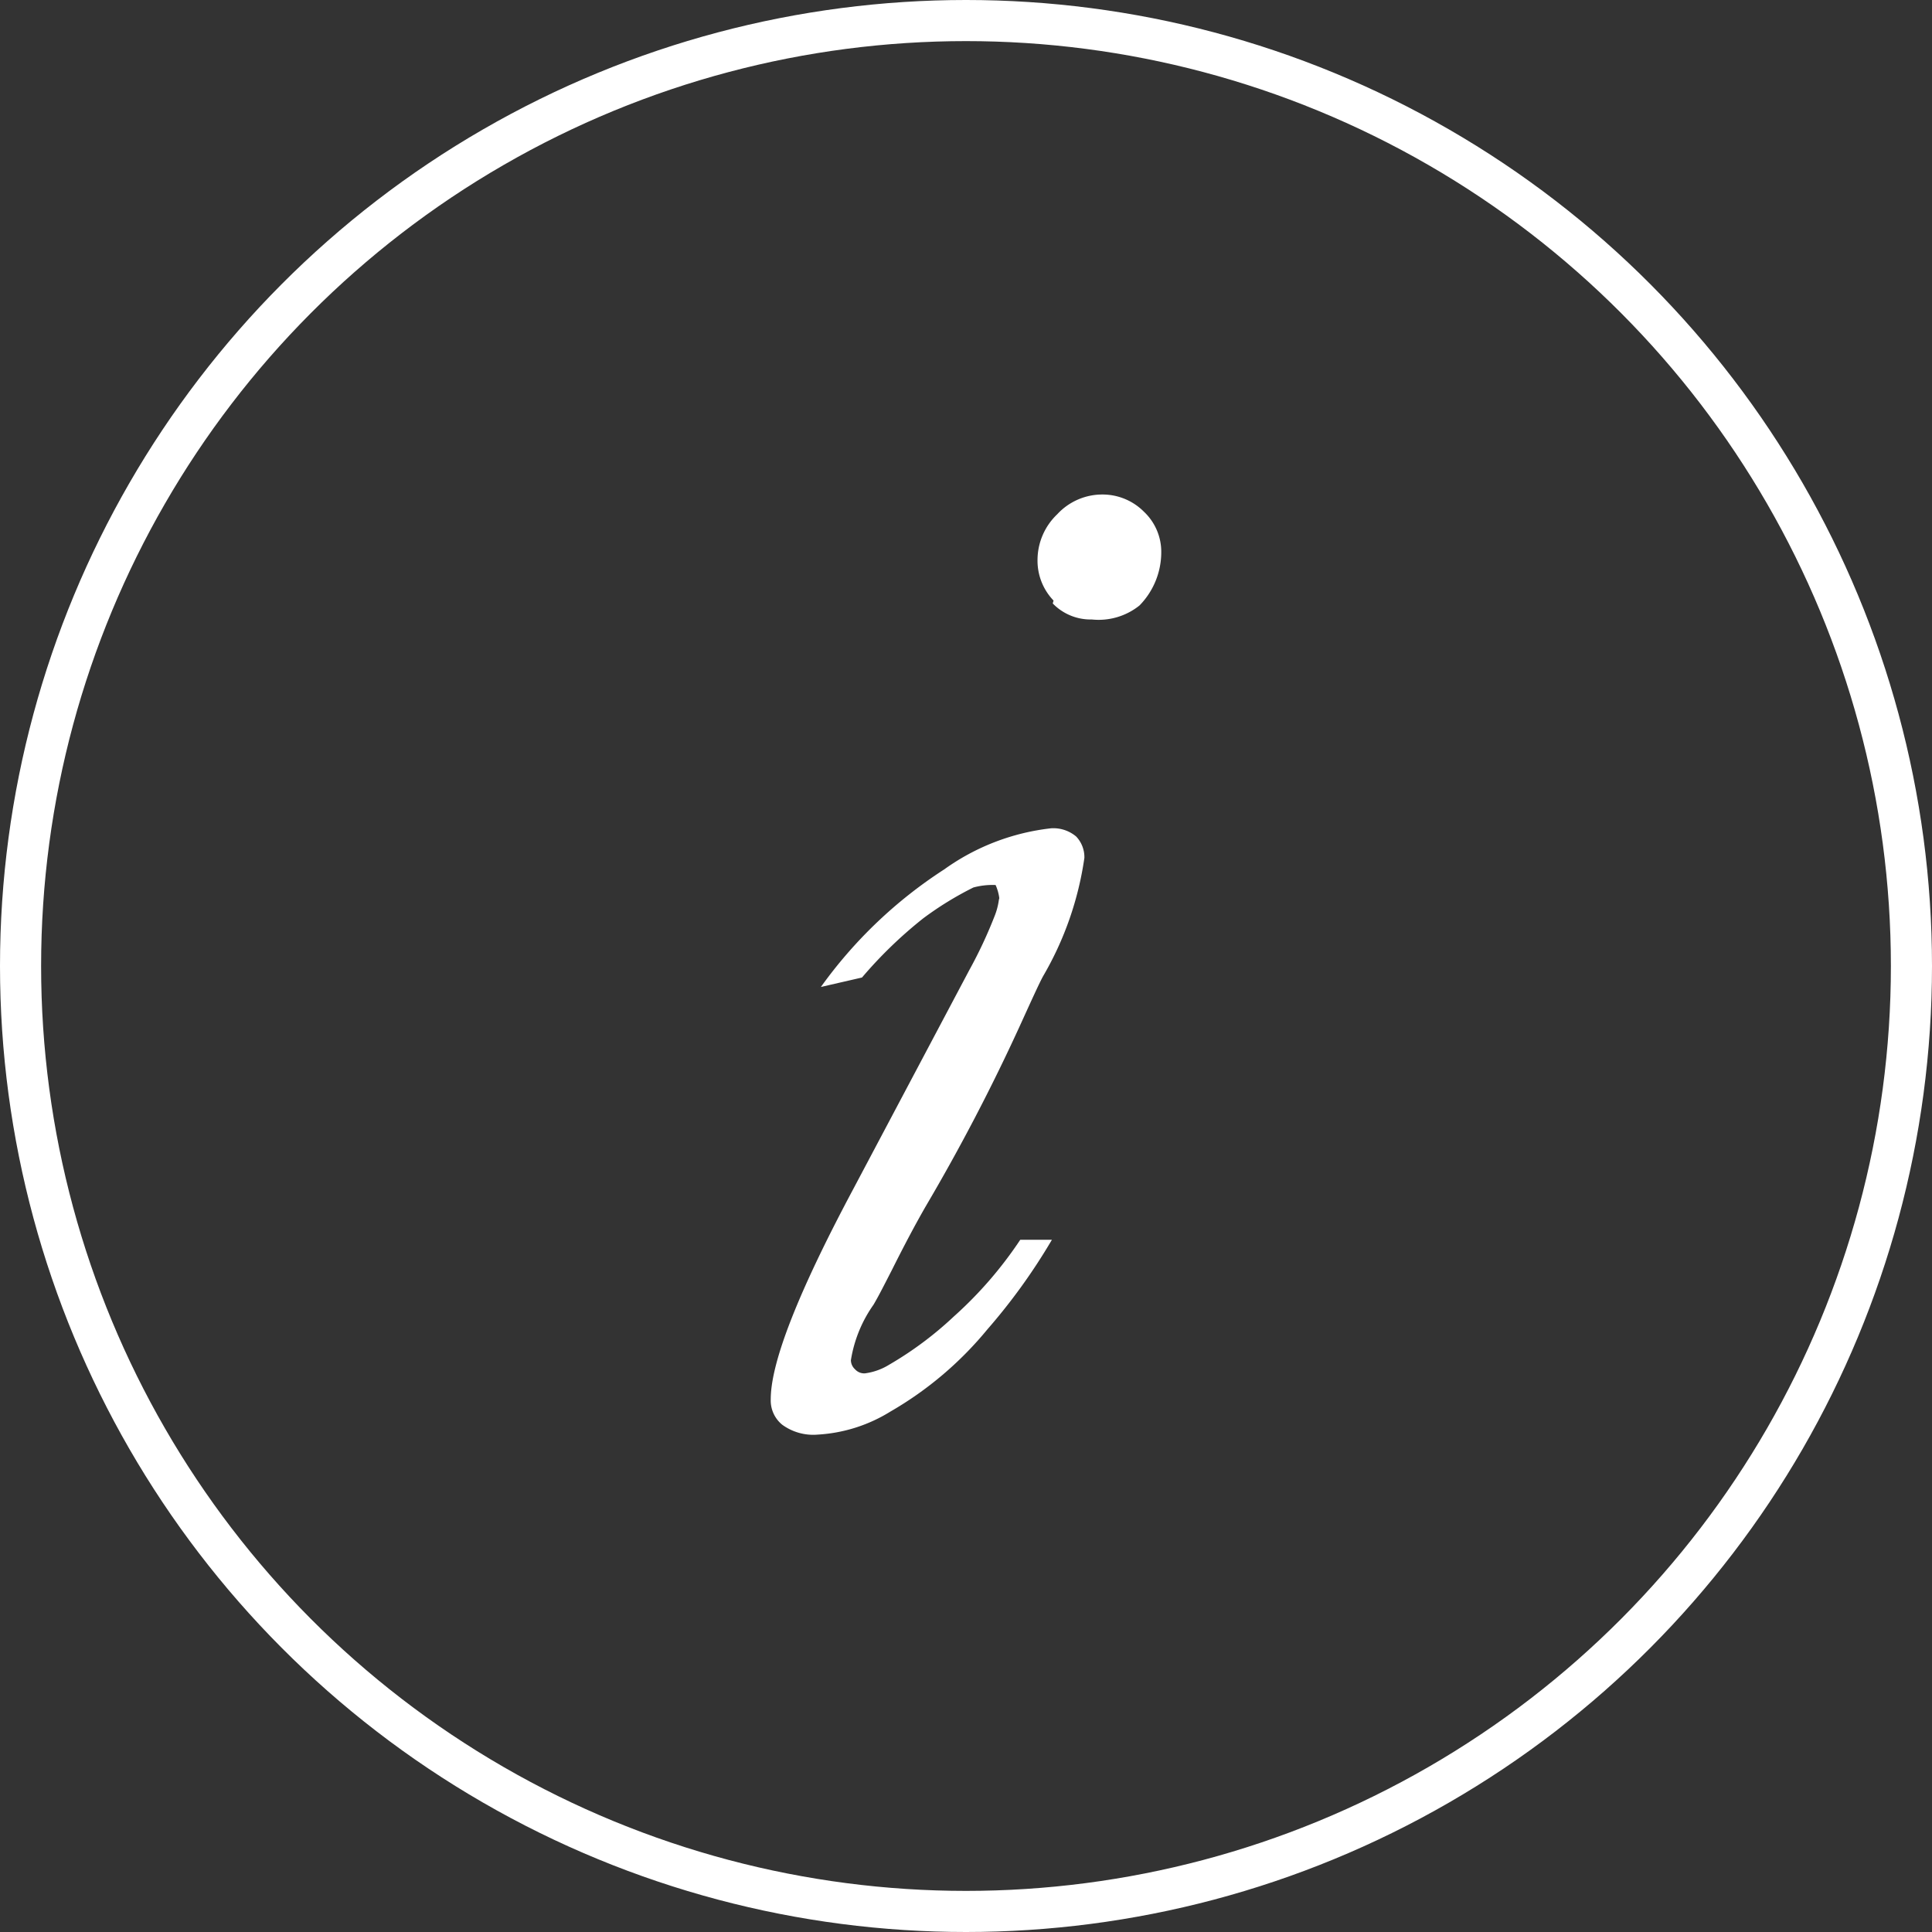 <svg xmlns="http://www.w3.org/2000/svg" xmlns:xlink="http://www.w3.org/1999/xlink" viewBox="0 0 47 47"><rect x="0" y="0" width="47" height="47" fill="#333333" stroke="none"/><defs><style>.cls-1,.cls-3{fill:none;}.cls-2{clip-path:url(#clip-path);}.cls-3{stroke:#fff;stroke-miterlimit:10;}.cls-4{fill:#fff;}</style><clipPath id="clip-path"><rect class="cls-1" width="47" height="47"/></clipPath></defs><title>ic-service</title><g id="Ebene_2" data-name="Ebene 2"><g id="Ebene_1-2" data-name="Ebene 1"><g class="cls-2"><circle class="cls-3" cx="23.5" cy="23.5" r="23"/><path class="cls-4" d="M24.3,21.89a1.66,1.66,0,0,1-.11.41,11,11,0,0,1-.61,1.3l-2.83,5.34q-2,3.75-2,5.1a.76.76,0,0,0,.28.62,1.28,1.28,0,0,0,.86.24,3.76,3.76,0,0,0,1.77-.56,8.64,8.64,0,0,0,2.36-2,14.48,14.48,0,0,0,1.57-2.18h-.77a9.73,9.73,0,0,1-1.62,1.87,8.59,8.59,0,0,1-1.57,1.17,1.49,1.49,0,0,1-.59.21.3.3,0,0,1-.24-.1.3.3,0,0,1-.1-.22,3.21,3.21,0,0,1,.55-1.35c.13-.22.27-.5.44-.83.3-.6.58-1.13.84-1.58A48.12,48.12,0,0,0,24.79,25c.31-.68.5-1.1.59-1.26a7.94,7.94,0,0,0,1-2.87.73.73,0,0,0-.2-.52.86.86,0,0,0-.61-.2,5.51,5.51,0,0,0-2.6,1,11.09,11.09,0,0,0-3,2.86l1-.23a10.59,10.59,0,0,1,1.49-1.44,8,8,0,0,1,1.22-.75,1.78,1.78,0,0,1,.54-.06,1.13,1.13,0,0,1,.09.32m1.3-7.17a1.28,1.28,0,0,0,.95.39,1.59,1.59,0,0,0,1.16-.34,1.85,1.85,0,0,0,.53-1.28,1.34,1.34,0,0,0-.42-1,1.42,1.42,0,0,0-1-.42,1.49,1.49,0,0,0-1.11.48,1.54,1.54,0,0,0-.48,1.1,1.4,1.4,0,0,0,.39,1"/></g></g></g></svg>